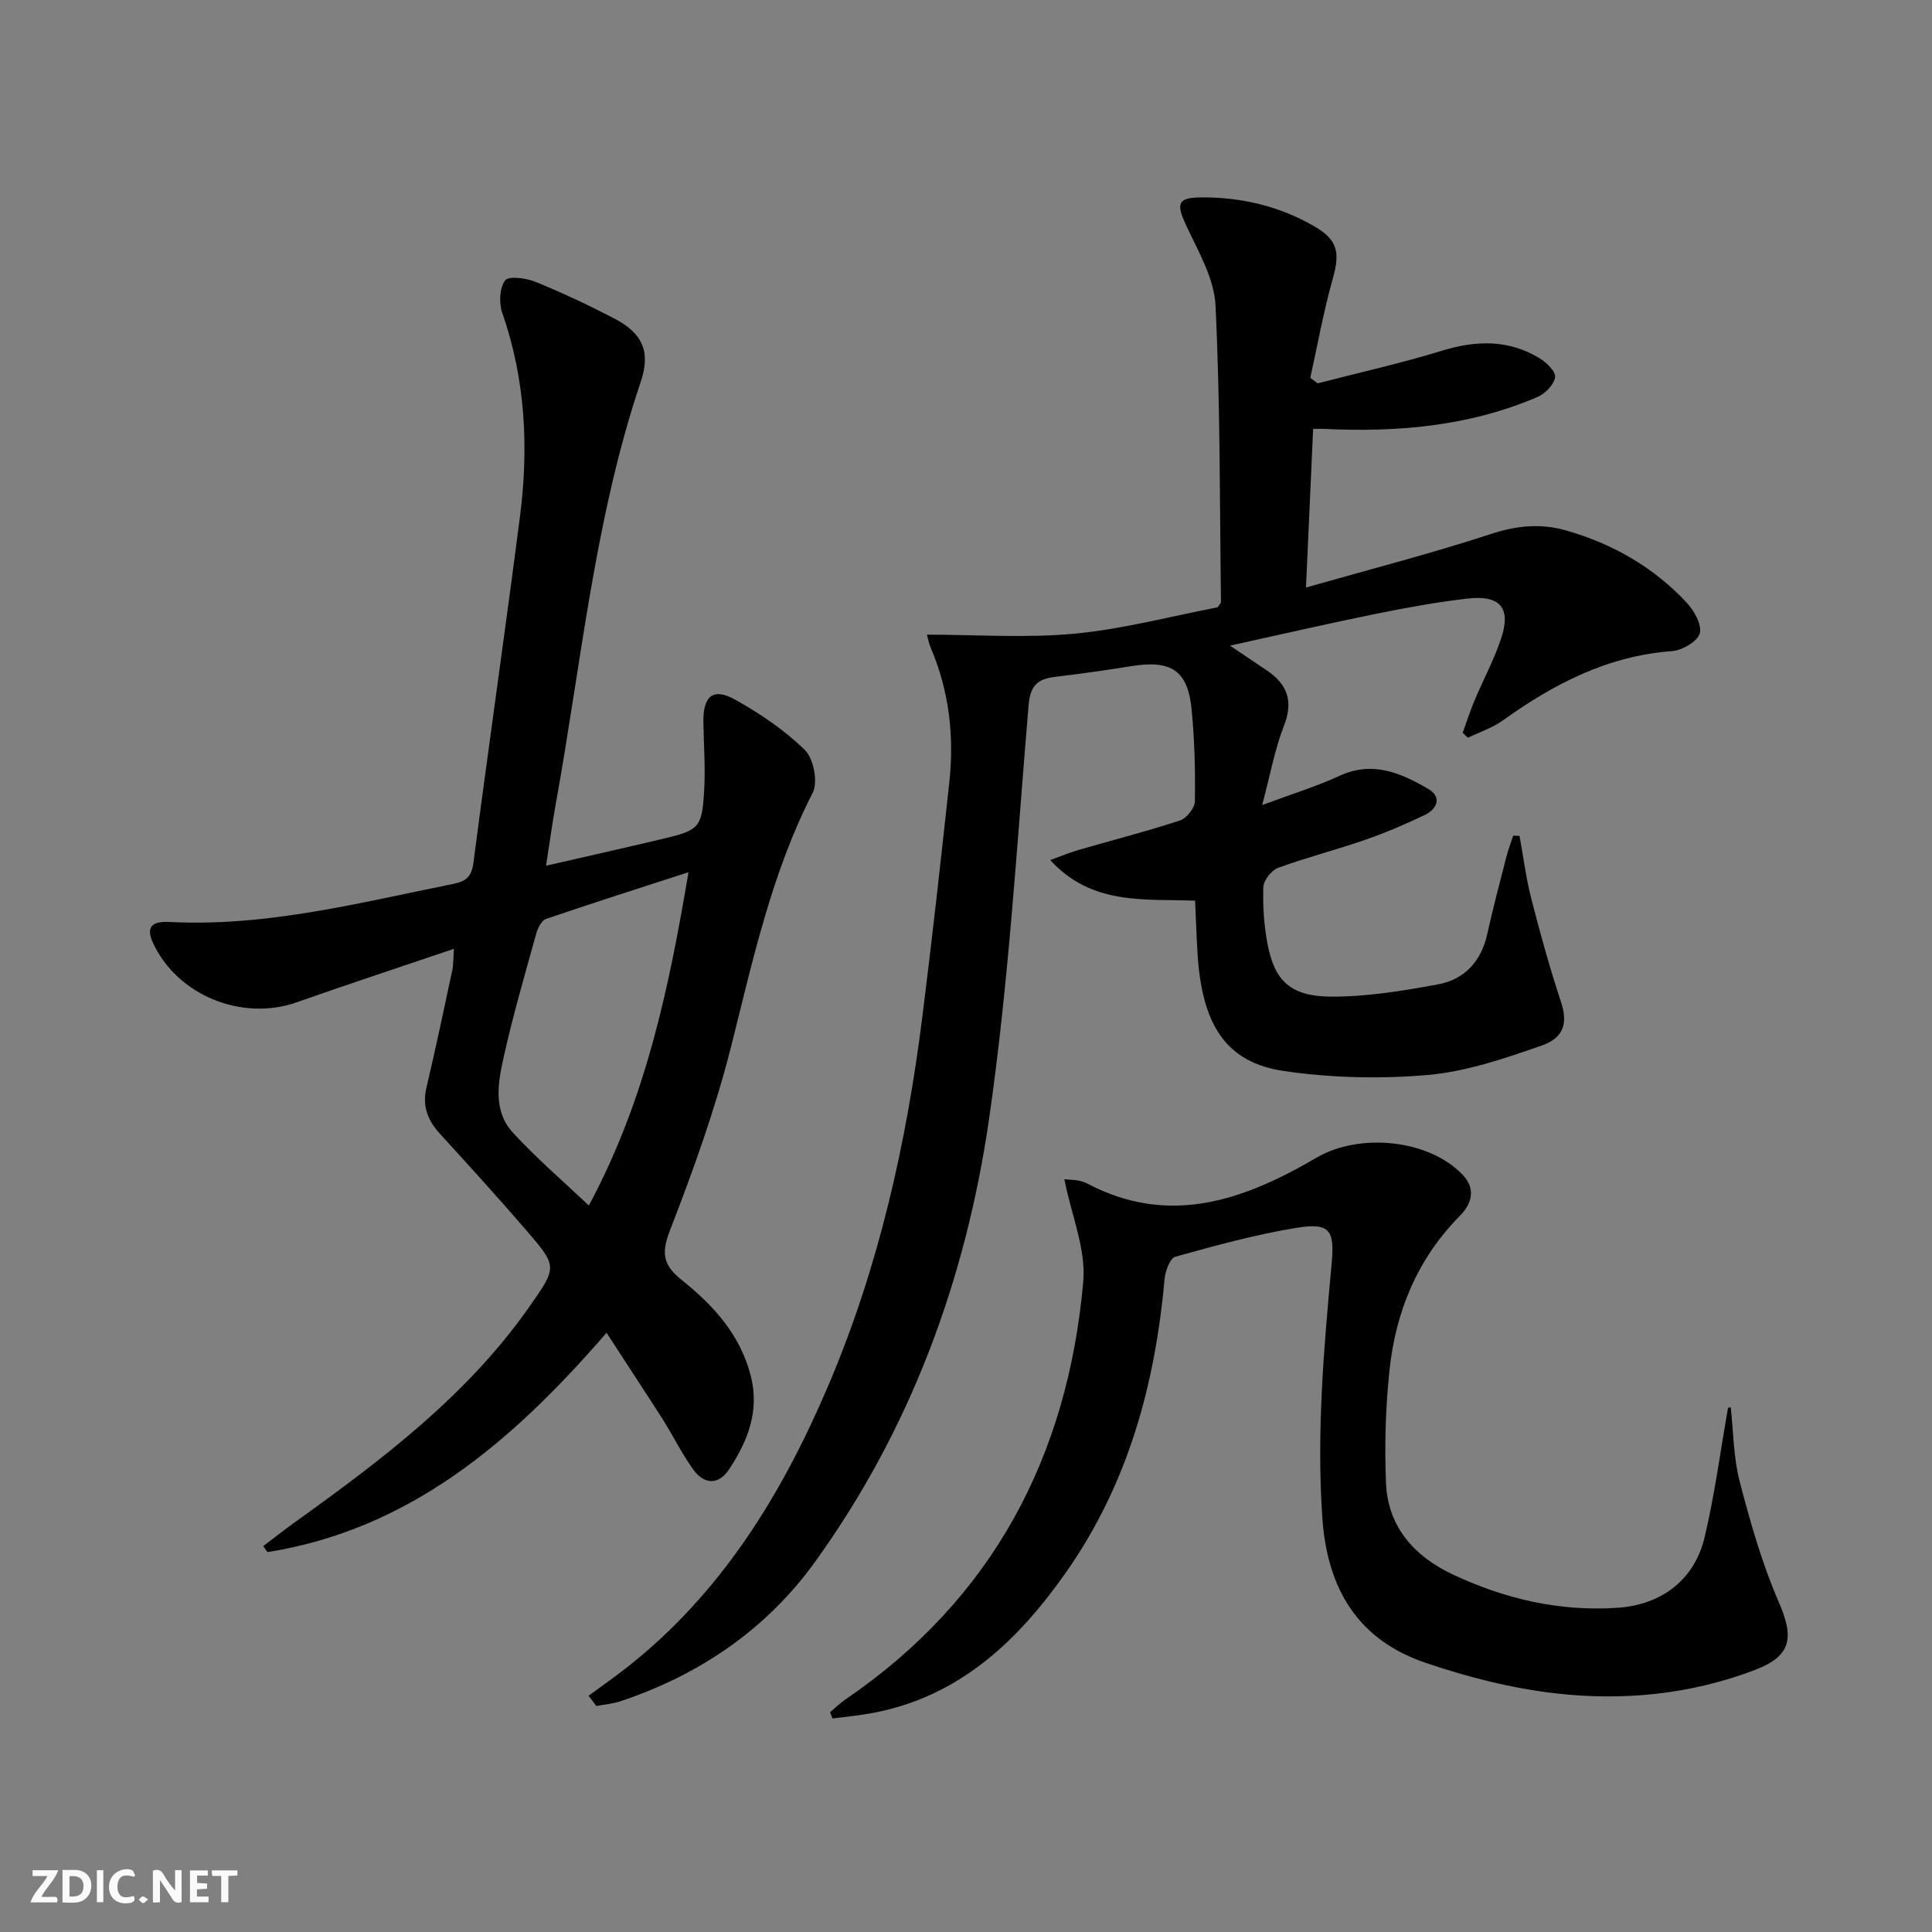 <svg enable-background="new 0 0 400 400" viewBox="0 0 400 400" xmlns="http://www.w3.org/2000/svg"><rect x="0" y="0" width="400" height="400" fill="#808080" stroke="none"/><g fill="#fbfafa"><path d="m37.59 393.81c-.92.31-1.52.05-2-.78-.7-1.2-1.52-2.34-2.47-3.78v4.59c-.55.03-.95.05-1.41.07-.03-.37-.06-.64-.06-.91 0-1.91 0-3.81 0-5.7 1.13-.41 1.77-.03 2.29.91.62 1.11 1.38 2.14 2.31 3.19v-4.2h1.35v6.61z"/><path d="m12.94 393.88v-6.75c1.9.19 3.93-.54 5.37 1.29.8 1.01.78 2.88.03 3.97-1.37 1.97-3.4 1.51-5.4 1.49m1.45-1.22c2.04.12 2.92-.58 2.89-2.21-.03-1.51-.98-2.19-2.89-2z"/><path d="m11.81 393.87h-5.49c.68-2.18 2.47-3.48 3.51-5.45h-3.08v-1.21h5.29c-.71 2.13-2.44 3.48-3.47 5.51.86 0 1.63.04 2.39-.01.79-.05 1.14.21.85 1.16"/><path d="m39.33 393.86v-6.61h3.7v1.07h-2.22v1.52c.68.04 1.34.09 2.07.13v1.07c-.72.05-1.38.09-2.1.14v1.48h2.4v1.19h-3.85z"/><path d="m27.71 388.56c-1.15-.3-2.46-.61-3.1.64-.37.73-.41 1.93-.06 2.67.63 1.35 1.99.93 3.17.68.35.94-.01 1.32-.93 1.46-1.62.25-3.05-.27-3.76-1.48-.73-1.25-.6-3.03.31-4.17.88-1.11 2.71-1.7 4-1.16.32.13.44.74.65 1.12-.1.08-.19.16-.28.24"/><path d="m49.15 387.24v1.07c-.59.02-1.17.05-1.87.08v5.44h-1.48v-5.44h-1.85c-.05-.4-.08-.73-.13-1.15z"/><path d="m20.06 387.21h1.33v6.62h-1.33z"/><path d="m30.68 393.25c-.49.38-.8.79-1.05.76-.32-.05-.6-.45-.9-.7.26-.24.51-.64.8-.67.29-.04.62.3 1.15.61"/></g><path d="m121.86 351.09c2.65-1.95 5.35-3.84 7.94-5.87 19.68-15.47 32.24-36.08 41.83-58.68 10.32-24.32 16.05-49.88 19.33-76.01 2.03-16.15 3.83-32.33 5.58-48.51 1.04-9.57-.01-18.91-3.82-27.86-.43-1.01-.62-2.11-.81-2.76 10.37 0 20.58.74 30.62-.21 10.01-.95 19.87-3.59 29.56-5.45.37-.56.71-.83.7-1.1-.27-20.47-.14-40.96-1.13-61.39-.27-5.63-3.59-11.24-6.08-16.59-2.1-4.52-1.8-5.76 3.14-5.79 8.3-.06 16.18 1.82 23.39 5.98 4.9 2.83 5.34 5.48 3.83 10.83-1.91 6.75-3.14 13.69-4.66 20.54.51.38 1.02.77 1.53 1.15 8.62-2.23 17.32-4.18 25.82-6.78 7.06-2.16 13.74-2.3 20.13 1.59 1.43.87 3.38 2.77 3.21 3.92-.23 1.53-2.04 3.39-3.61 4.07-14.2 6.11-29.17 7.37-44.42 6.62-.47-.02-.93 0-2.07 0-.48 10.64-.95 21.17-1.48 32.85 13.27-3.78 25.92-7.03 38.31-11.09 5.33-1.74 10.31-2.23 15.57-.72 9.63 2.76 18.09 7.6 24.93 14.93 1.55 1.66 3.21 4.63 2.71 6.39-.48 1.68-3.65 3.51-5.76 3.66-13.31.98-24.47 6.8-35.03 14.36-2.15 1.54-4.79 2.4-7.2 3.57-.36-.34-.72-.68-1.08-1.02.8-2.22 1.52-4.48 2.43-6.65 1.8-4.28 4.02-8.42 5.5-12.8 2.15-6.38-.12-9.13-6.97-8.34-6.42.74-12.8 1.91-19.13 3.2-9.7 1.97-19.35 4.2-30.01 6.54 3.06 2.06 5.31 3.58 7.56 5.09 4.28 2.87 5.63 6.35 3.61 11.5-1.9 4.85-2.82 10.08-4.51 16.42 6.27-2.34 11.31-3.88 16.06-6.07 6.84-3.15 12.69-.55 18.33 2.73 2.87 1.67 1.86 4.14-.71 5.38-4.03 1.94-8.17 3.7-12.4 5.17-5.95 2.07-12.08 3.62-17.99 5.79-1.37.5-3 2.58-3.05 3.99-.13 3.95.14 8 .89 11.88 1.46 7.56 4.77 10.75 13.14 10.79 7.39.04 14.85-1.19 22.15-2.54 5.48-1.01 8.93-4.77 10.18-10.42 1.18-5.34 2.59-10.64 3.95-15.94.38-1.5.94-2.95 1.42-4.43.44.02.88.04 1.31.05.79 4.3 1.33 8.66 2.41 12.89 1.84 7.19 3.82 14.36 6.15 21.41 1.39 4.21.88 7.43-4 9.12-7.62 2.66-15.51 5.36-23.46 6.07-9.84.87-19.99.62-29.77-.79-12.07-1.74-17.1-9.51-18-24.46-.21-3.47-.32-6.94-.5-10.83-10.56-.38-21.39 1-29.99-8.4 2.32-.84 4.05-1.57 5.84-2.09 7.01-2.03 14.09-3.83 21.02-6.11 1.37-.45 3.07-2.59 3.09-3.97.1-6.31-.06-12.65-.67-18.93-.78-8.17-4.19-10.39-12.52-9.05-5.24.85-10.51 1.59-15.78 2.22-3.6.43-5.11 1.78-5.46 5.86-2.42 28.64-4.09 57.42-8.21 85.83-4.8 33.05-16.23 64.1-35.97 91.49-10.13 14.05-23.92 23.42-40.33 28.91-1.59.53-3.32.66-4.99.98-.5-.7-1.05-1.41-1.6-2.12z" fill="#000001"/><path d="m125.58 275.93c-19.7 22.78-40.84 40.72-70.21 45.42-.29-.41-.58-.82-.87-1.24 2.18-1.65 4.33-3.35 6.55-4.95 18.03-12.93 35.71-26.24 48.63-44.73 5.66-8.1 5.76-8.18-.64-15.62-5.85-6.8-11.9-13.44-17.95-20.07-2.53-2.78-3.7-5.72-2.8-9.55 1.9-8.07 3.62-16.18 5.35-24.29.26-1.24.2-2.55.34-4.46-11.19 3.8-21.91 7.32-32.54 11.07-11.38 4.02-24.82-1.47-29.8-12.38-1.79-3.92.81-4.38 3.57-4.24 20.02 1.01 39.21-3.99 58.57-7.87 2.73-.55 3.86-1.51 4.24-4.4 3.11-23.86 6.54-47.68 9.62-71.55 1.85-14.31 1.17-28.47-3.65-42.3-.7-2.02-.58-5.15.58-6.7.74-.98 4.34-.51 6.26.27 5.53 2.24 10.95 4.8 16.25 7.55 5.97 3.09 7.68 6.89 5.57 13.18-9.54 28.33-12.27 58-17.55 87.17-.73 4.03-1.28 8.1-2.05 13 8.47-1.95 16.32-3.7 24.14-5.56 7.64-1.81 8.17-2.3 8.61-10.24.26-4.64-.11-9.32-.17-13.98-.07-5.4 2.03-7.15 6.6-4.59 5.16 2.89 10.22 6.3 14.41 10.41 1.81 1.78 2.75 6.66 1.62 8.86-8.52 16.62-12.37 34.59-16.88 52.48-3.28 12.98-7.85 25.69-12.7 38.19-1.86 4.81-1.32 7.18 2.55 10.27 6.53 5.22 12.11 11.37 14.24 19.9 1.8 7.23-.68 13.43-4.53 19.24-2.2 3.32-5.15 3.1-7.34.11-2.44-3.33-4.25-7.11-6.47-10.61-3.66-5.71-7.39-11.36-11.55-17.79zm16.97-95.35c-10.37 3.36-19.98 6.42-29.51 9.68-.92.31-1.69 1.88-2.01 3.01-2.35 8.46-4.81 16.9-6.72 25.46-1.19 5.32-2.29 11.2 1.85 15.74 4.76 5.21 10.17 9.83 15.75 15.13 11.82-22.02 16.59-45.06 20.64-69.02z" fill="#000001"/><path d="m358.32 291.34c.58 5.14.57 10.43 1.86 15.39 2.2 8.44 4.61 16.92 8.07 24.9 3.21 7.4 2.74 11.19-4.9 14.11-13.27 5.07-27.24 6.45-41.2 4.86-9.14-1.04-18.29-3.37-27.02-6.34-13.97-4.75-20.32-15.24-21.35-29.98-1.23-17.69.31-35.18 1.93-52.71.63-6.82-.36-8.48-7.22-7.37-8.49 1.38-16.84 3.68-25.14 5.99-1.11.31-2.08 2.95-2.23 4.59-1.97 21.86-7.57 42.44-20.36 60.68-10.03 14.3-22.08 25.76-39.99 29.18-2.78.53-5.61.78-8.41 1.15-.17-.43-.33-.86-.5-1.29 1.05-.88 2.03-1.86 3.16-2.63 30.53-20.82 46.06-50.36 49.26-86.54.59-6.69-2.44-13.7-3.92-21.19.91.15 3.06.01 4.68.87 17.12 9.04 32.59 3.42 47.58-5.35 8.88-5.19 23.31-3.78 30.27 3.64 2.73 2.91 1.78 5.98-.64 8.43-8.82 8.92-13.31 19.85-14.58 32.05-.81 7.73-1.04 15.58-.71 23.34.39 9 5.87 15.09 13.69 18.79 10.81 5.12 22.25 7.79 34.31 6.96 9.07-.63 15.89-5.79 17.98-14.67 2.08-8.8 3.26-17.81 4.83-26.72.19-.02.37-.08.55-.14z" fill="#000001"/></svg>
